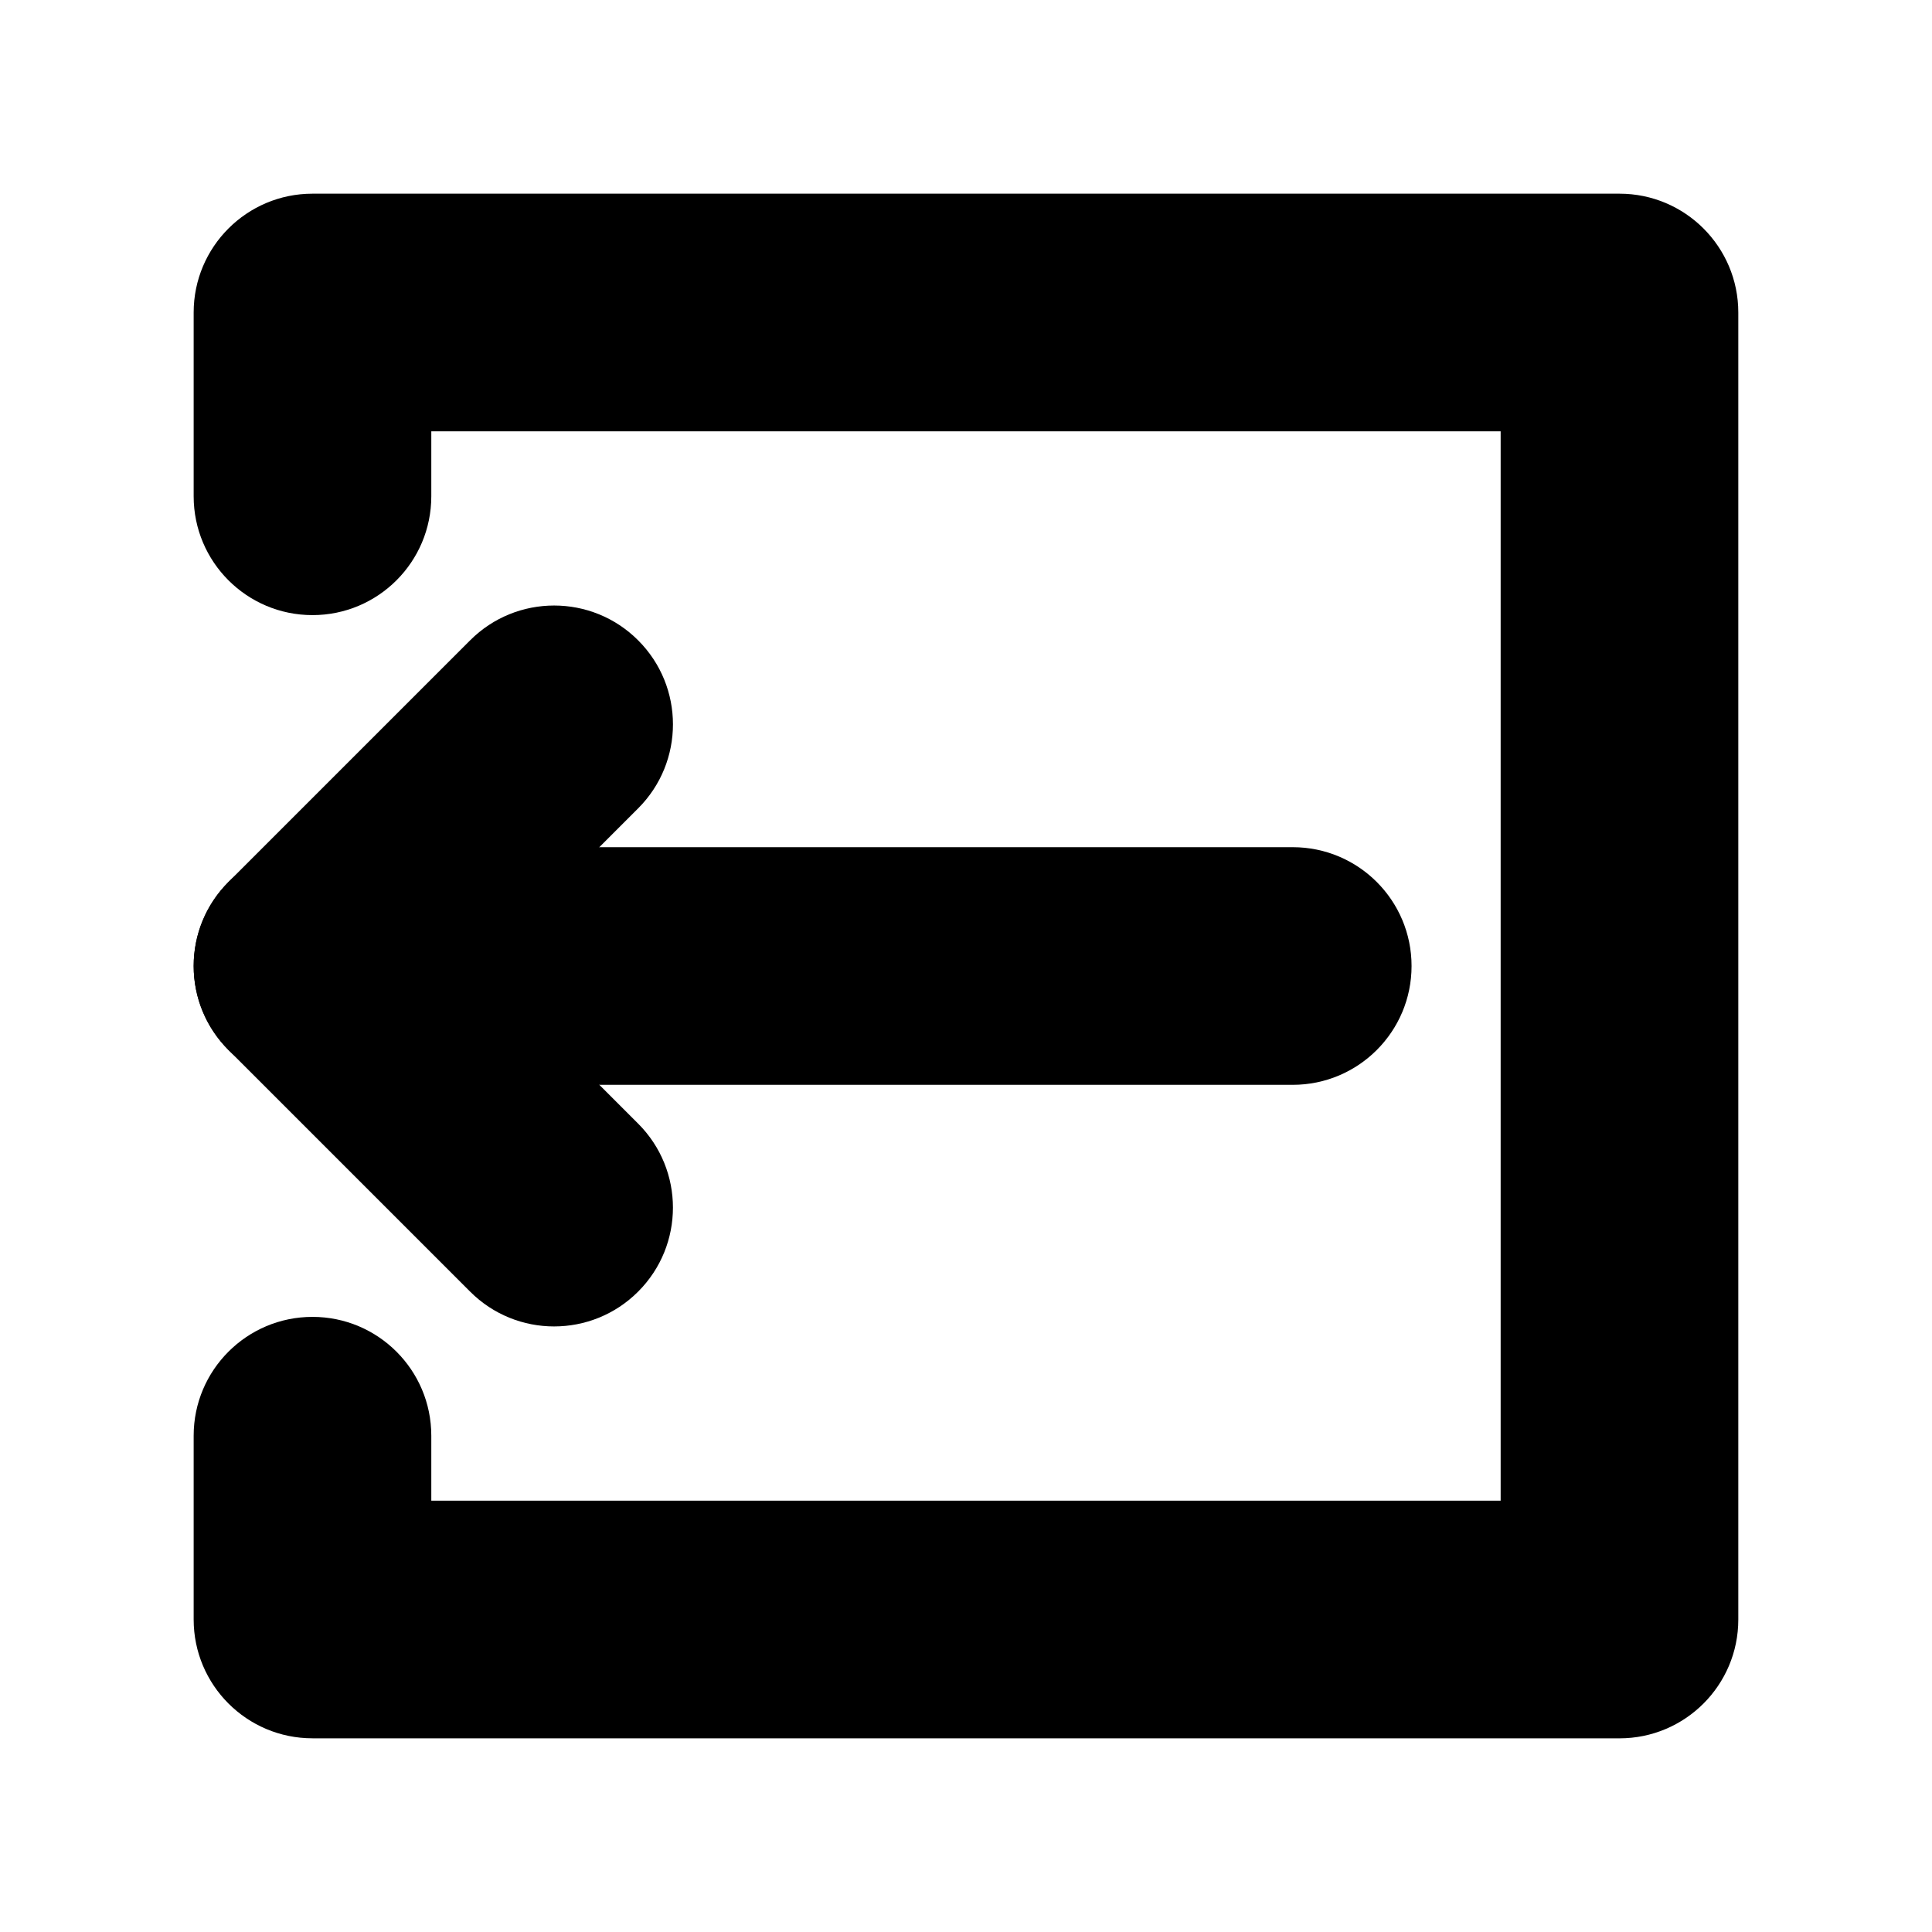 <?xml version="1.0" encoding="UTF-8"?>
<!-- Uploaded to: ICON Repo, www.iconrepo.com, Generator: ICON Repo Mixer Tools -->
<svg fill="#000000" width="800px" height="800px" version="1.1" viewBox="144 144 512 512" xmlns="http://www.w3.org/2000/svg">
 <g>
  <path d="m573.18 604.67h-346.37c-17.391 0-31.488-14.098-31.488-31.488v-48.707c0-17.391 14.098-31.488 31.488-31.488s31.488 14.098 31.488 31.488v17.219h283.39v-283.39h-283.39v17.219c0 17.391-14.098 31.488-31.488 31.488s-31.488-14.098-31.488-31.488v-48.707c0-17.391 14.098-31.488 31.488-31.488h346.37c17.391 0 31.488 14.098 31.488 31.488v346.37c0.004 17.391-14.098 31.492-31.484 31.492z"/>
  <path d="m290.85 495.52c-8.055 0-16.121-3.074-22.262-9.227l-64.035-64.035c-12.301-12.293-12.301-32.234 0-44.527l64.035-64.035c12.285-12.301 32.242-12.301 44.527 0 12.301 12.293 12.301 32.234 0 44.527l-41.77 41.773 41.766 41.773c12.301 12.293 12.301 32.234 0 44.527-6.141 6.148-14.207 9.223-22.262 9.223z"/>
  <path d="m486.59 431.49h-259.78c-17.391 0-31.488-14.098-31.488-31.488s14.098-31.488 31.488-31.488h259.78c17.391 0 31.488 14.098 31.488 31.488 0 17.387-14.098 31.488-31.488 31.488z"/>
 </g>
</svg>